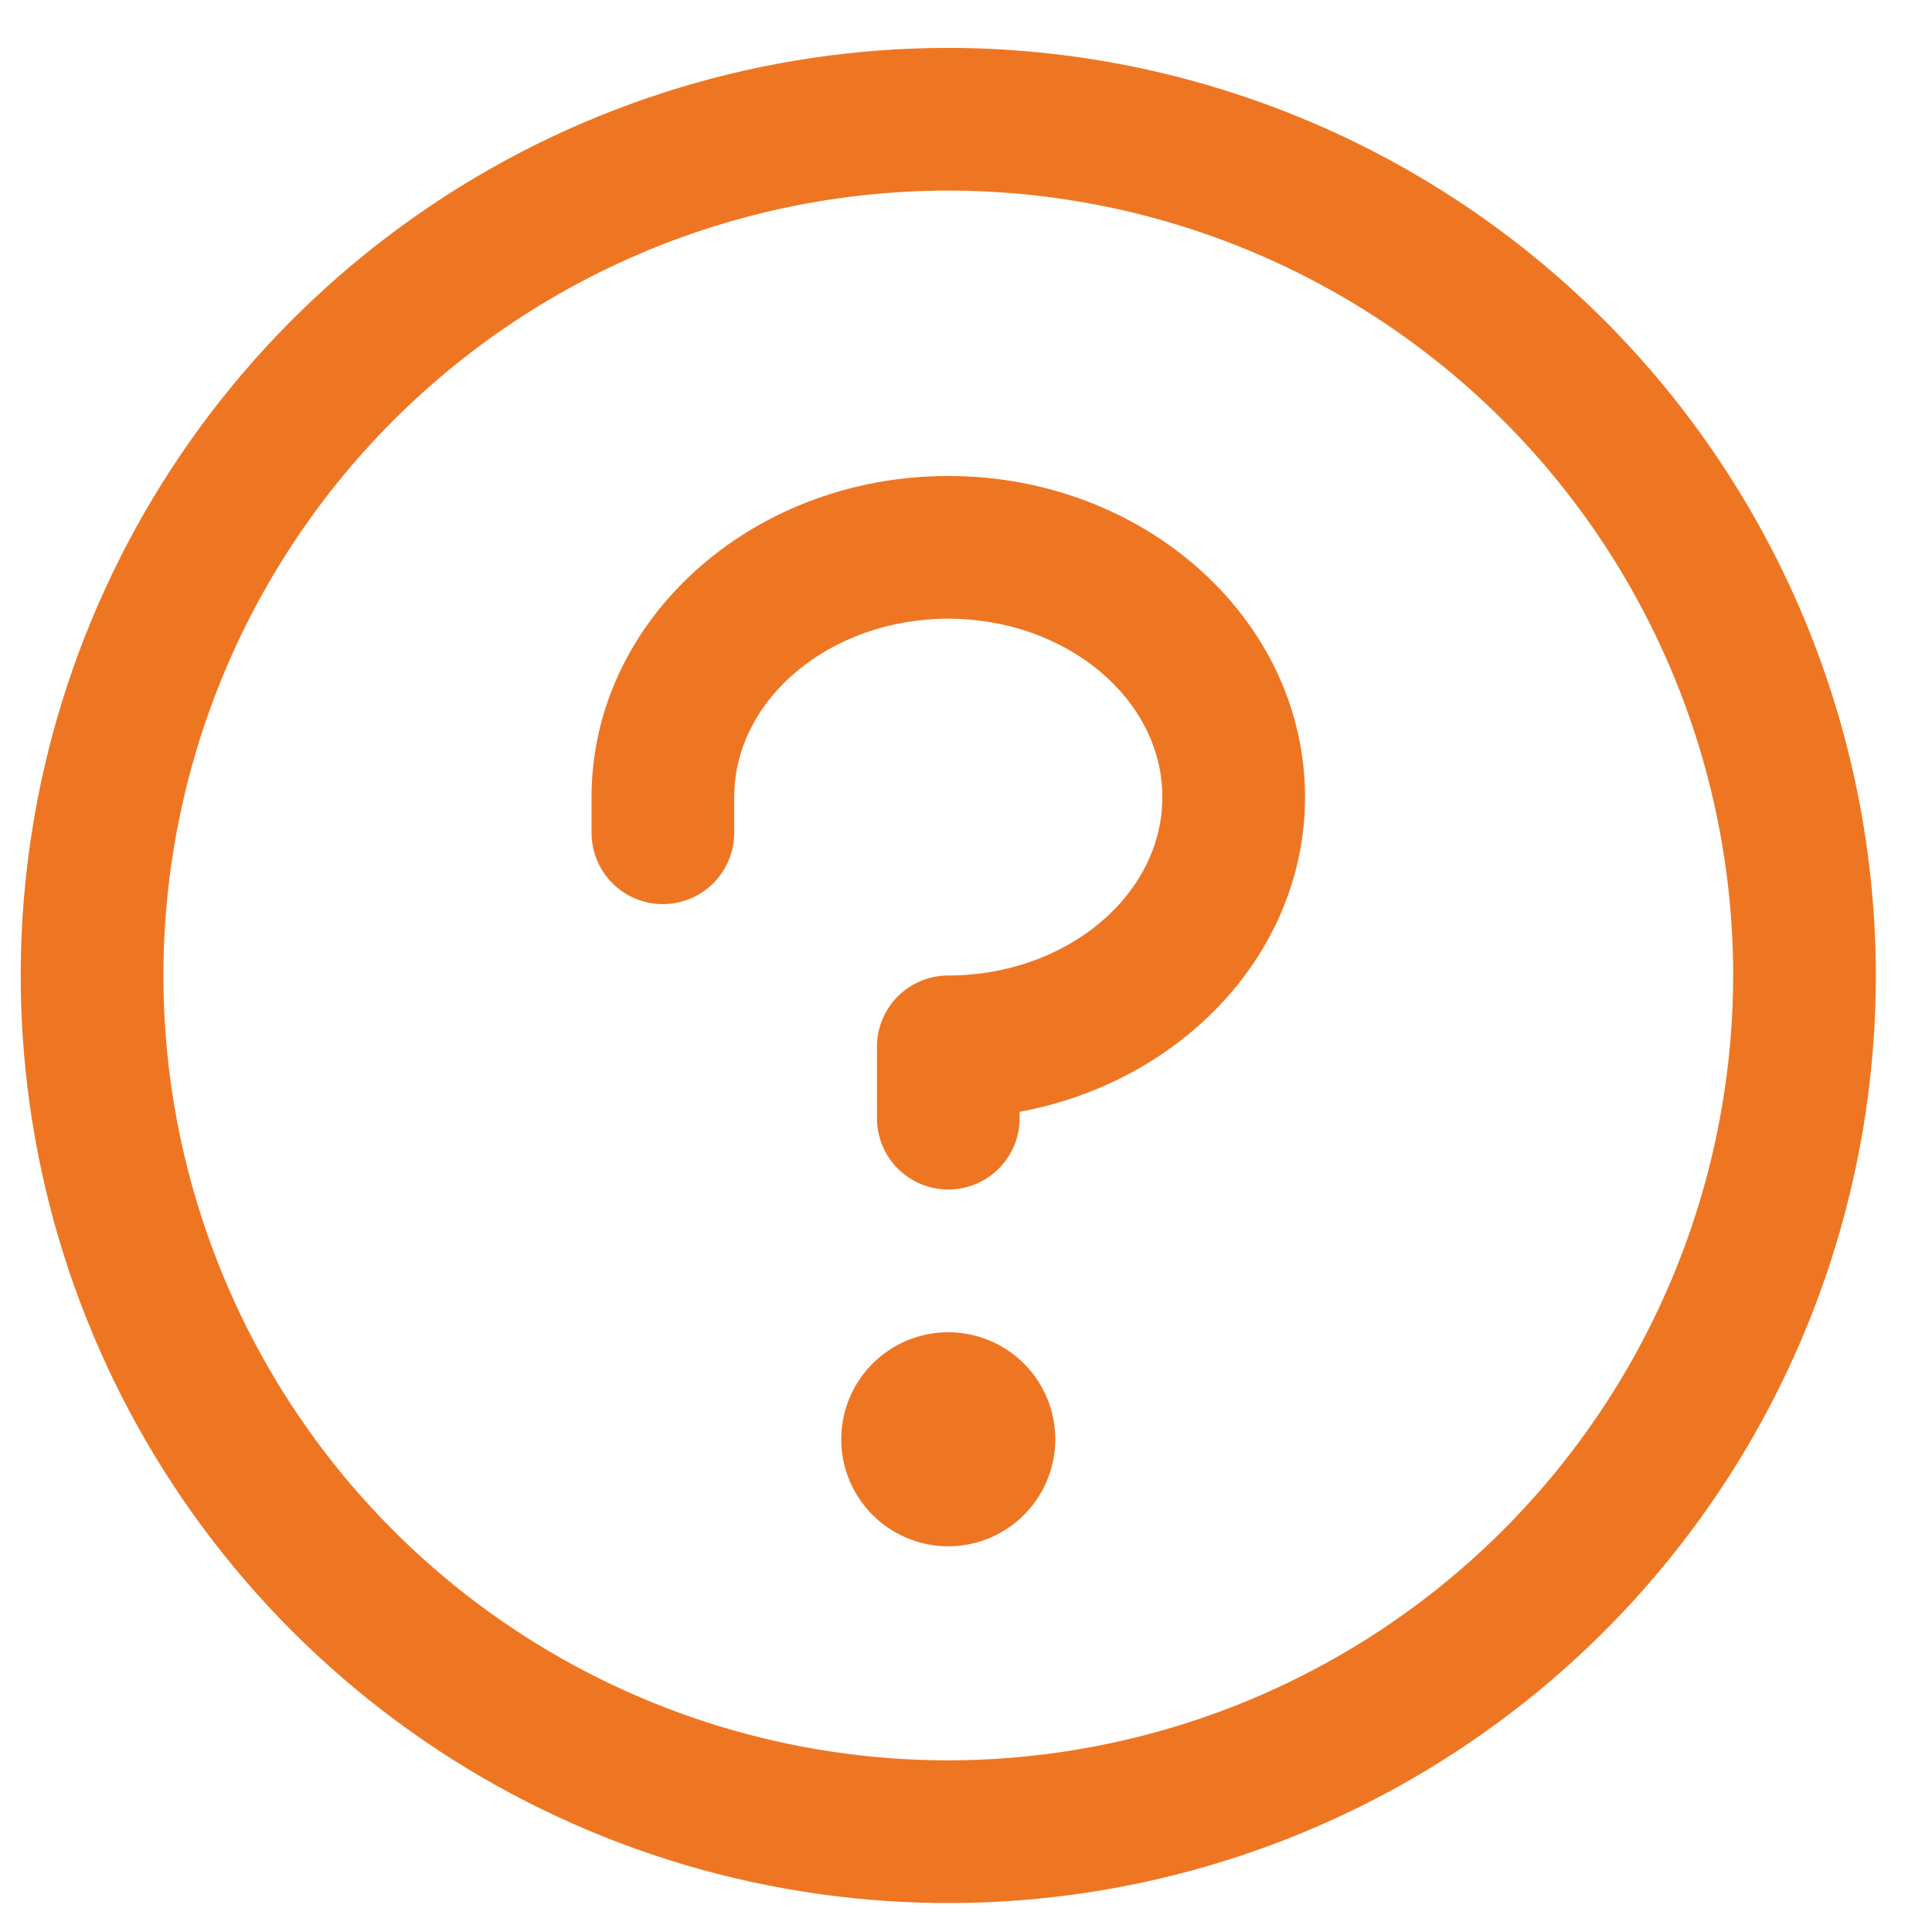 <svg width="33" height="33" viewBox="0 0 33 33" fill="none" xmlns="http://www.w3.org/2000/svg">
<path d="M18.025 24.584C18.025 24.945 17.918 25.299 17.717 25.599C17.516 25.9 17.231 26.134 16.897 26.273C16.563 26.411 16.195 26.447 15.841 26.377C15.486 26.306 15.16 26.132 14.905 25.876C14.649 25.621 14.475 25.295 14.404 24.94C14.334 24.586 14.37 24.218 14.508 23.884C14.647 23.55 14.881 23.265 15.182 23.064C15.482 22.863 15.836 22.756 16.197 22.756C16.682 22.756 17.147 22.948 17.49 23.291C17.833 23.634 18.025 24.099 18.025 24.584ZM16.197 8.13C12.837 8.13 10.104 10.591 10.104 13.615V14.224C10.104 14.547 10.232 14.857 10.46 15.086C10.689 15.315 10.999 15.443 11.322 15.443C11.646 15.443 11.956 15.315 12.184 15.086C12.413 14.857 12.541 14.547 12.541 14.224V13.615C12.541 11.939 14.182 10.568 16.197 10.568C18.213 10.568 19.854 11.939 19.854 13.615C19.854 15.291 18.213 16.662 16.197 16.662C15.874 16.662 15.564 16.79 15.335 17.019C15.107 17.247 14.979 17.557 14.979 17.881V19.099C14.979 19.422 15.107 19.733 15.335 19.961C15.564 20.19 15.874 20.318 16.197 20.318C16.52 20.318 16.831 20.19 17.059 19.961C17.288 19.733 17.416 19.422 17.416 19.099V18.99C20.195 18.479 22.291 16.263 22.291 13.615C22.291 10.591 19.558 8.13 16.197 8.13ZM32.041 16.662C32.041 19.795 31.112 22.859 29.371 25.464C27.63 28.07 25.155 30.1 22.26 31.299C19.365 32.499 16.18 32.812 13.106 32.201C10.033 31.59 7.21 30.081 4.994 27.865C2.778 25.649 1.269 22.826 0.658 19.753C0.047 16.679 0.36 13.494 1.56 10.599C2.759 7.704 4.789 5.229 7.395 3.488C10 1.747 13.064 0.818 16.197 0.818C20.398 0.822 24.425 2.493 27.396 5.463C30.366 8.434 32.037 12.461 32.041 16.662ZM29.604 16.662C29.604 14.01 28.817 11.418 27.344 9.214C25.871 7.009 23.777 5.291 21.328 4.276C18.878 3.261 16.182 2.996 13.582 3.513C10.981 4.03 8.593 5.307 6.718 7.182C4.843 9.057 3.566 11.446 3.049 14.046C2.531 16.647 2.797 19.342 3.812 21.792C4.826 24.242 6.545 26.335 8.749 27.809C10.954 29.282 13.546 30.068 16.197 30.068C19.752 30.064 23.159 28.65 25.672 26.137C28.186 23.624 29.599 20.216 29.604 16.662Z" fill="#EE7623"/>
</svg>

